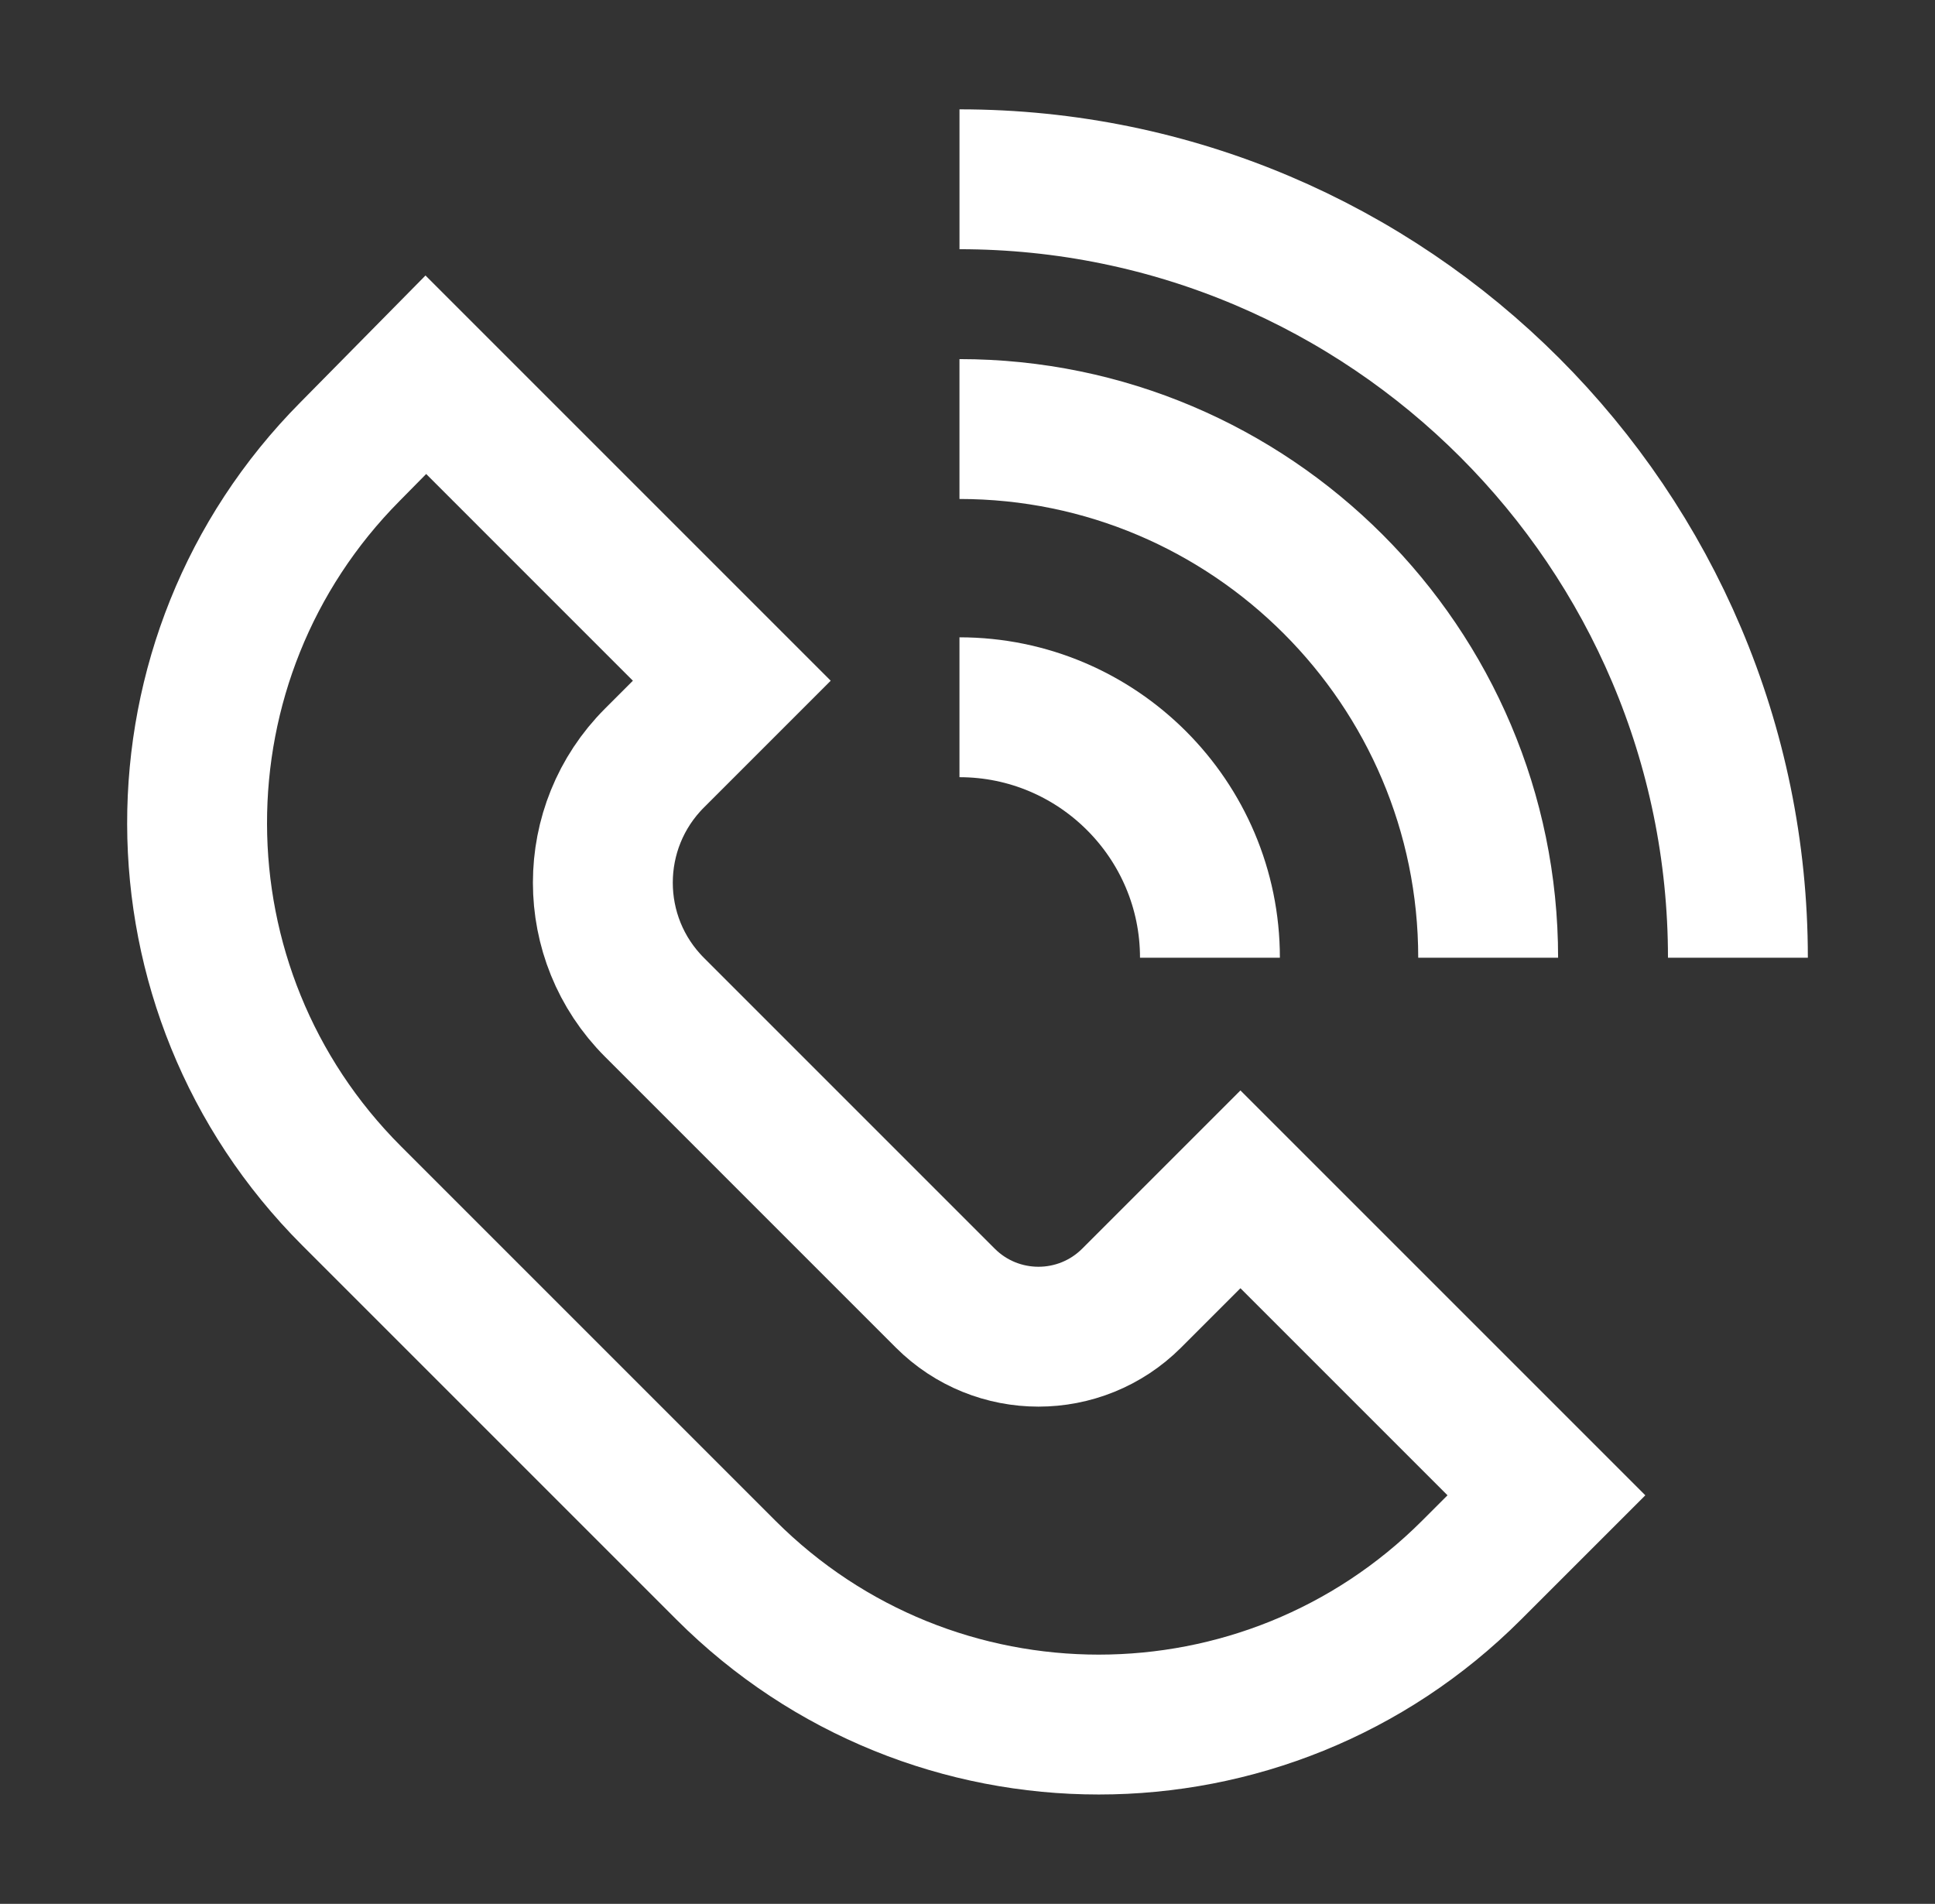 <?xml version="1.0" encoding="utf-8"?>
<!-- Generator: Adobe Illustrator 16.0.0, SVG Export Plug-In . SVG Version: 6.00 Build 0)  -->
<!DOCTYPE svg PUBLIC "-//W3C//DTD SVG 1.1//EN" "http://www.w3.org/Graphics/SVG/1.1/DTD/svg11.dtd">
<svg version="1.1" id="레이어_1" xmlns="http://www.w3.org/2000/svg" xmlns:xlink="http://www.w3.org/1999/xlink" x="0px"
	 y="0px" width="83.001px" height="81.667px" viewBox="0 0 83.001 81.667" enable-background="new 0 0 83.001 81.667"
	 xml:space="preserve">
<rect x="0" y="0" width="83.001" height="81.667" fill="#333333" stroke="none"/>
<g>
	<path fill="none" stroke="#FFFFFF" stroke-width="6" stroke-miterlimit="10" d="M41.157,7.69c18.411,0,33.39,14.979,33.39,33.391"
		/>
	<path fill="none" stroke="#FFFFFF" stroke-width="6" stroke-miterlimit="10" d="M41.156,18.404
		c12.504,0,22.678,10.173,22.678,22.677"/>
	<path fill="none" stroke="#FFFFFF" stroke-width="6" stroke-miterlimit="10" d="M41.156,30.338c5.924,0,10.744,4.82,10.744,10.743"
		/>
	<g>
		<g>
			<path fill="none" stroke="#FFFFFF" stroke-width="6" stroke-miterlimit="10" d="M18.266,16.075l-3.252,3.297
				c-8.772,8.843-8.743,23.113,0.065,31.921l16.058,16.058c4.416,4.417,10.205,6.625,15.993,6.625
				c5.788,0,11.577-2.208,15.993-6.625l3.21-3.209L53.208,51.017l-4.665,4.665c-1.104,1.104-2.552,1.656-3.998,1.656
				c-1.447,0-2.895-0.552-3.999-1.656L28.073,43.208c-2.952-2.952-2.952-7.739,0-10.691l3.317-3.317L18.266,16.075L18.266,16.075z"
				/>
		</g>
	</g>
</g>
</svg>
